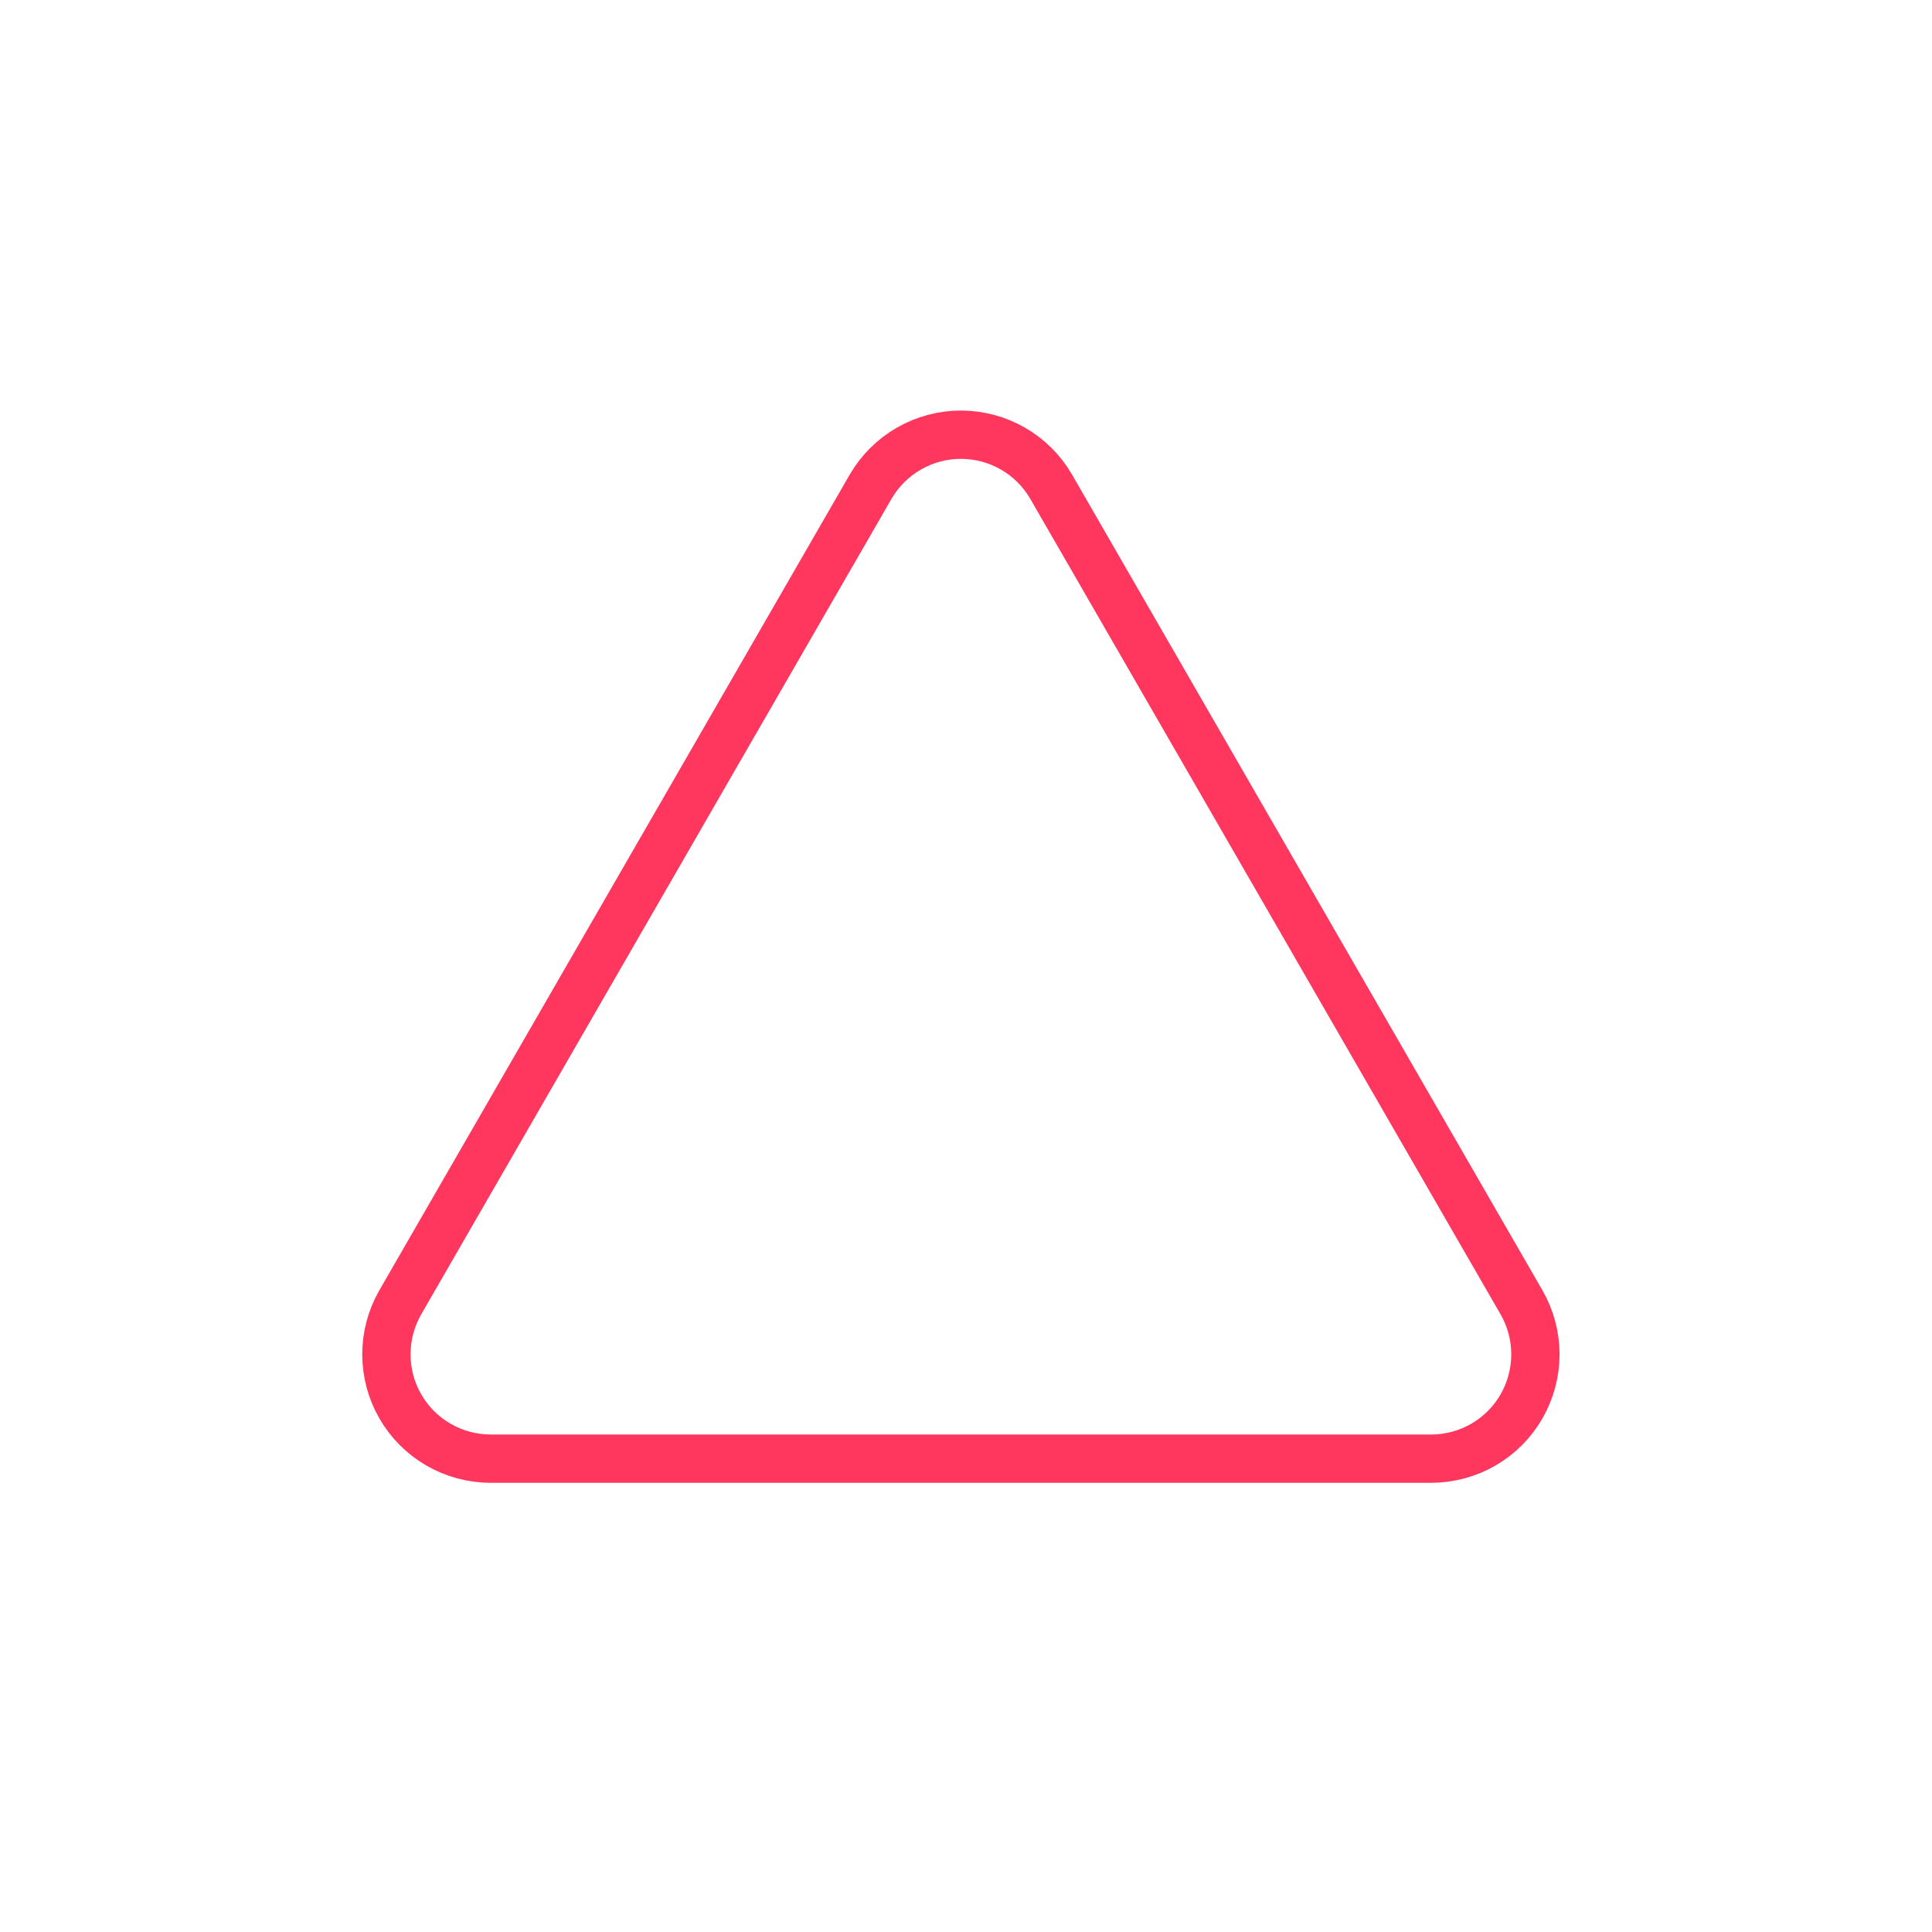 <svg width="40" height="40" viewBox="0 0 40 40" fill="none" xmlns="http://www.w3.org/2000/svg">
<path d="M21.759 10.07L31.499 26.96C31.689 27.288 31.788 27.659 31.789 28.038C31.789 28.416 31.69 28.788 31.502 29.116C31.314 29.444 31.043 29.717 30.716 29.907C30.389 30.097 30.018 30.198 29.639 30.2H10.149C9.771 30.198 9.4 30.097 9.073 29.907C8.746 29.717 8.475 29.444 8.287 29.116C8.098 28.788 8 28.416 8 28.038C8 27.659 8.1 27.288 8.289 26.96L18.029 10.07C18.22 9.745 18.492 9.474 18.819 9.287C19.146 9.099 19.517 9 19.894 9C20.272 9 20.642 9.099 20.97 9.287C21.297 9.474 21.569 9.745 21.759 10.07Z" stroke="#FF375E" stroke-miterlimit="10"/>
</svg>
